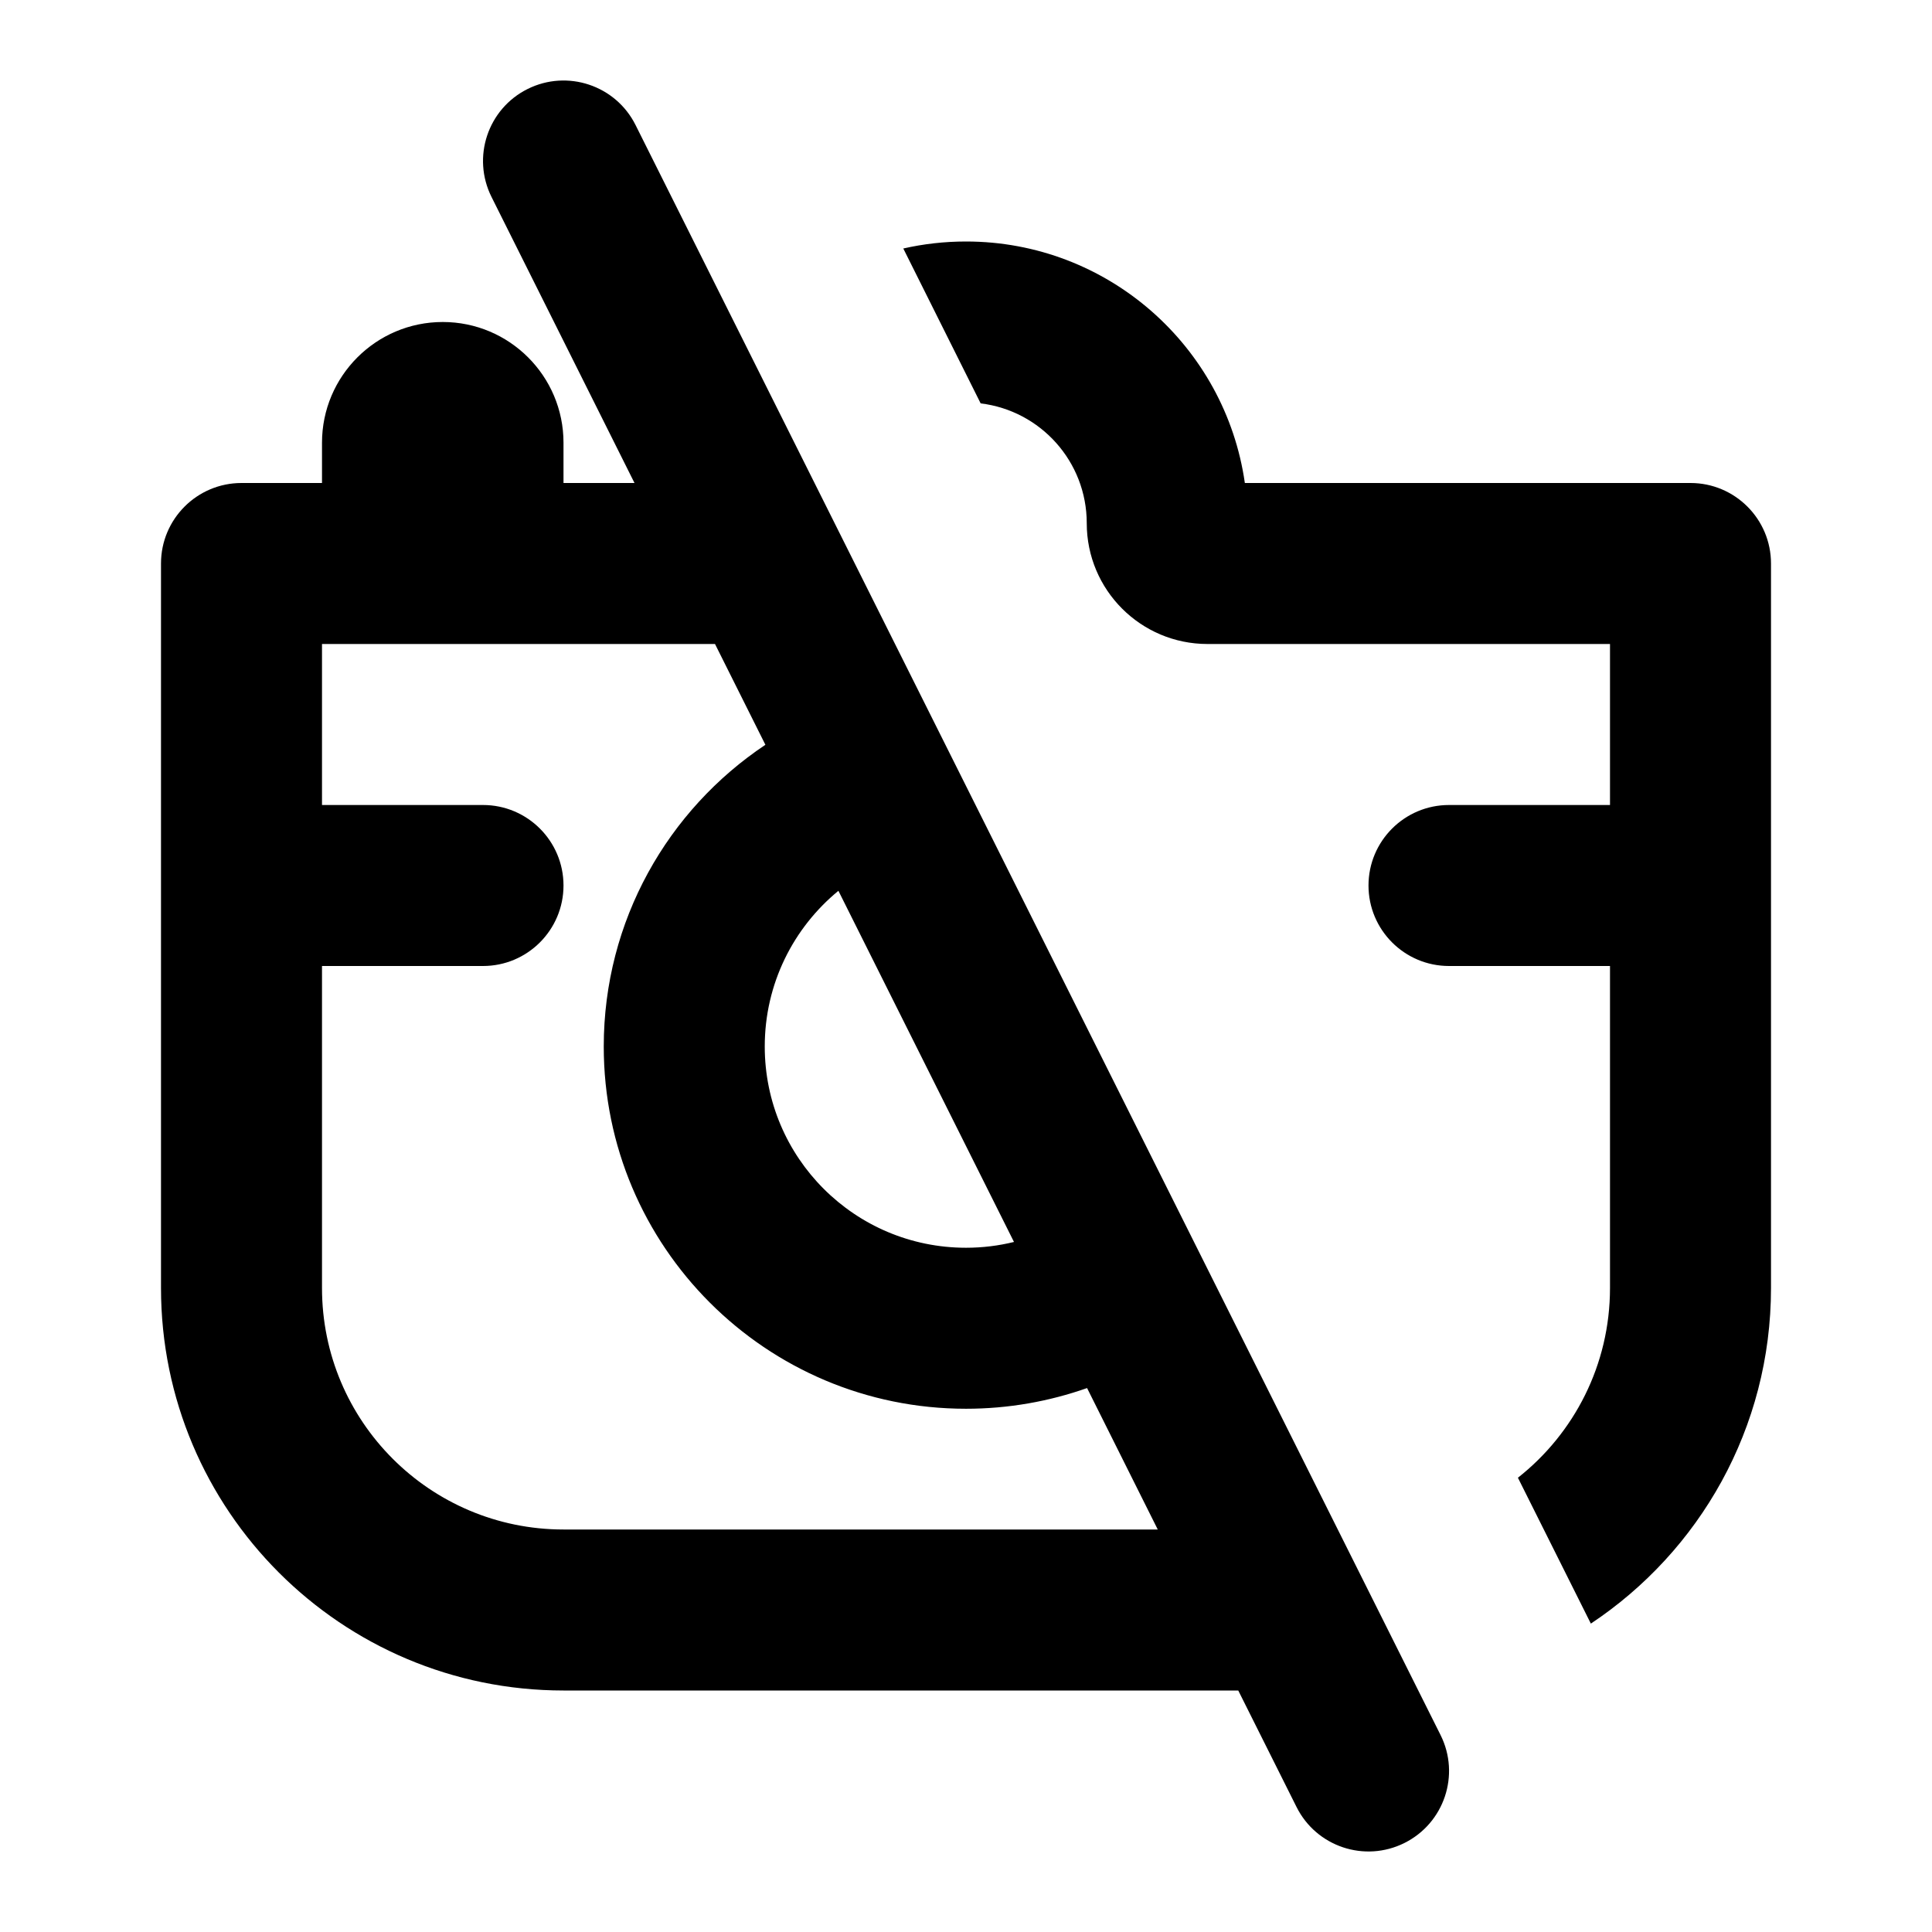 <svg width="24" height="24" viewBox="0 0 24 24" fill="none" xmlns="http://www.w3.org/2000/svg">
<path fill-rule="evenodd" clip-rule="evenodd" d="M7.895 1.553C7.648 1.059 7.047 0.859 6.553 1.106C6.059 1.353 5.859 1.953 6.106 2.447L7.882 6H7V5.5C7 4.672 6.328 4 5.5 4C4.672 4 4 4.672 4 5.5L4 6H3C2.448 6 2 6.448 2 7L2 11L2 16C2 18.761 4.239 21 7 21H15.382L16.106 22.447C16.353 22.941 16.953 23.141 17.447 22.894C17.941 22.647 18.142 22.047 17.895 21.553L7.895 1.553ZM14.382 19L13.504 17.243C13.033 17.409 12.527 17.5 12 17.5C9.515 17.5 7.5 15.485 7.5 13C7.5 11.436 8.298 10.059 9.508 9.252L8.882 8H6H5H4L4 10H6C6.552 10 7 10.448 7 11C7 11.552 6.552 12 6 12H4L4 16C4 17.657 5.343 19 7 19H14.382ZM10.415 11.066C9.856 11.525 9.5 12.221 9.5 13C9.5 14.381 10.619 15.5 12 15.5C12.206 15.5 12.405 15.475 12.596 15.428L10.415 11.066ZM18.856 18.357L19.762 20.169C21.111 19.273 22 17.741 22 16V11V7C22 6.448 21.552 6 21 6H15.464C15.222 4.304 13.763 3 12 3C11.732 3 11.471 3.03 11.221 3.087L12.182 5.011C12.925 5.101 13.5 5.733 13.5 6.5C13.5 7.328 14.171 8 15 8H20V10H18C17.448 10 17 10.448 17 11C17 11.552 17.448 12 18 12H20V16C20 16.956 19.553 17.808 18.856 18.357Z" fill="black"/>
</svg>
